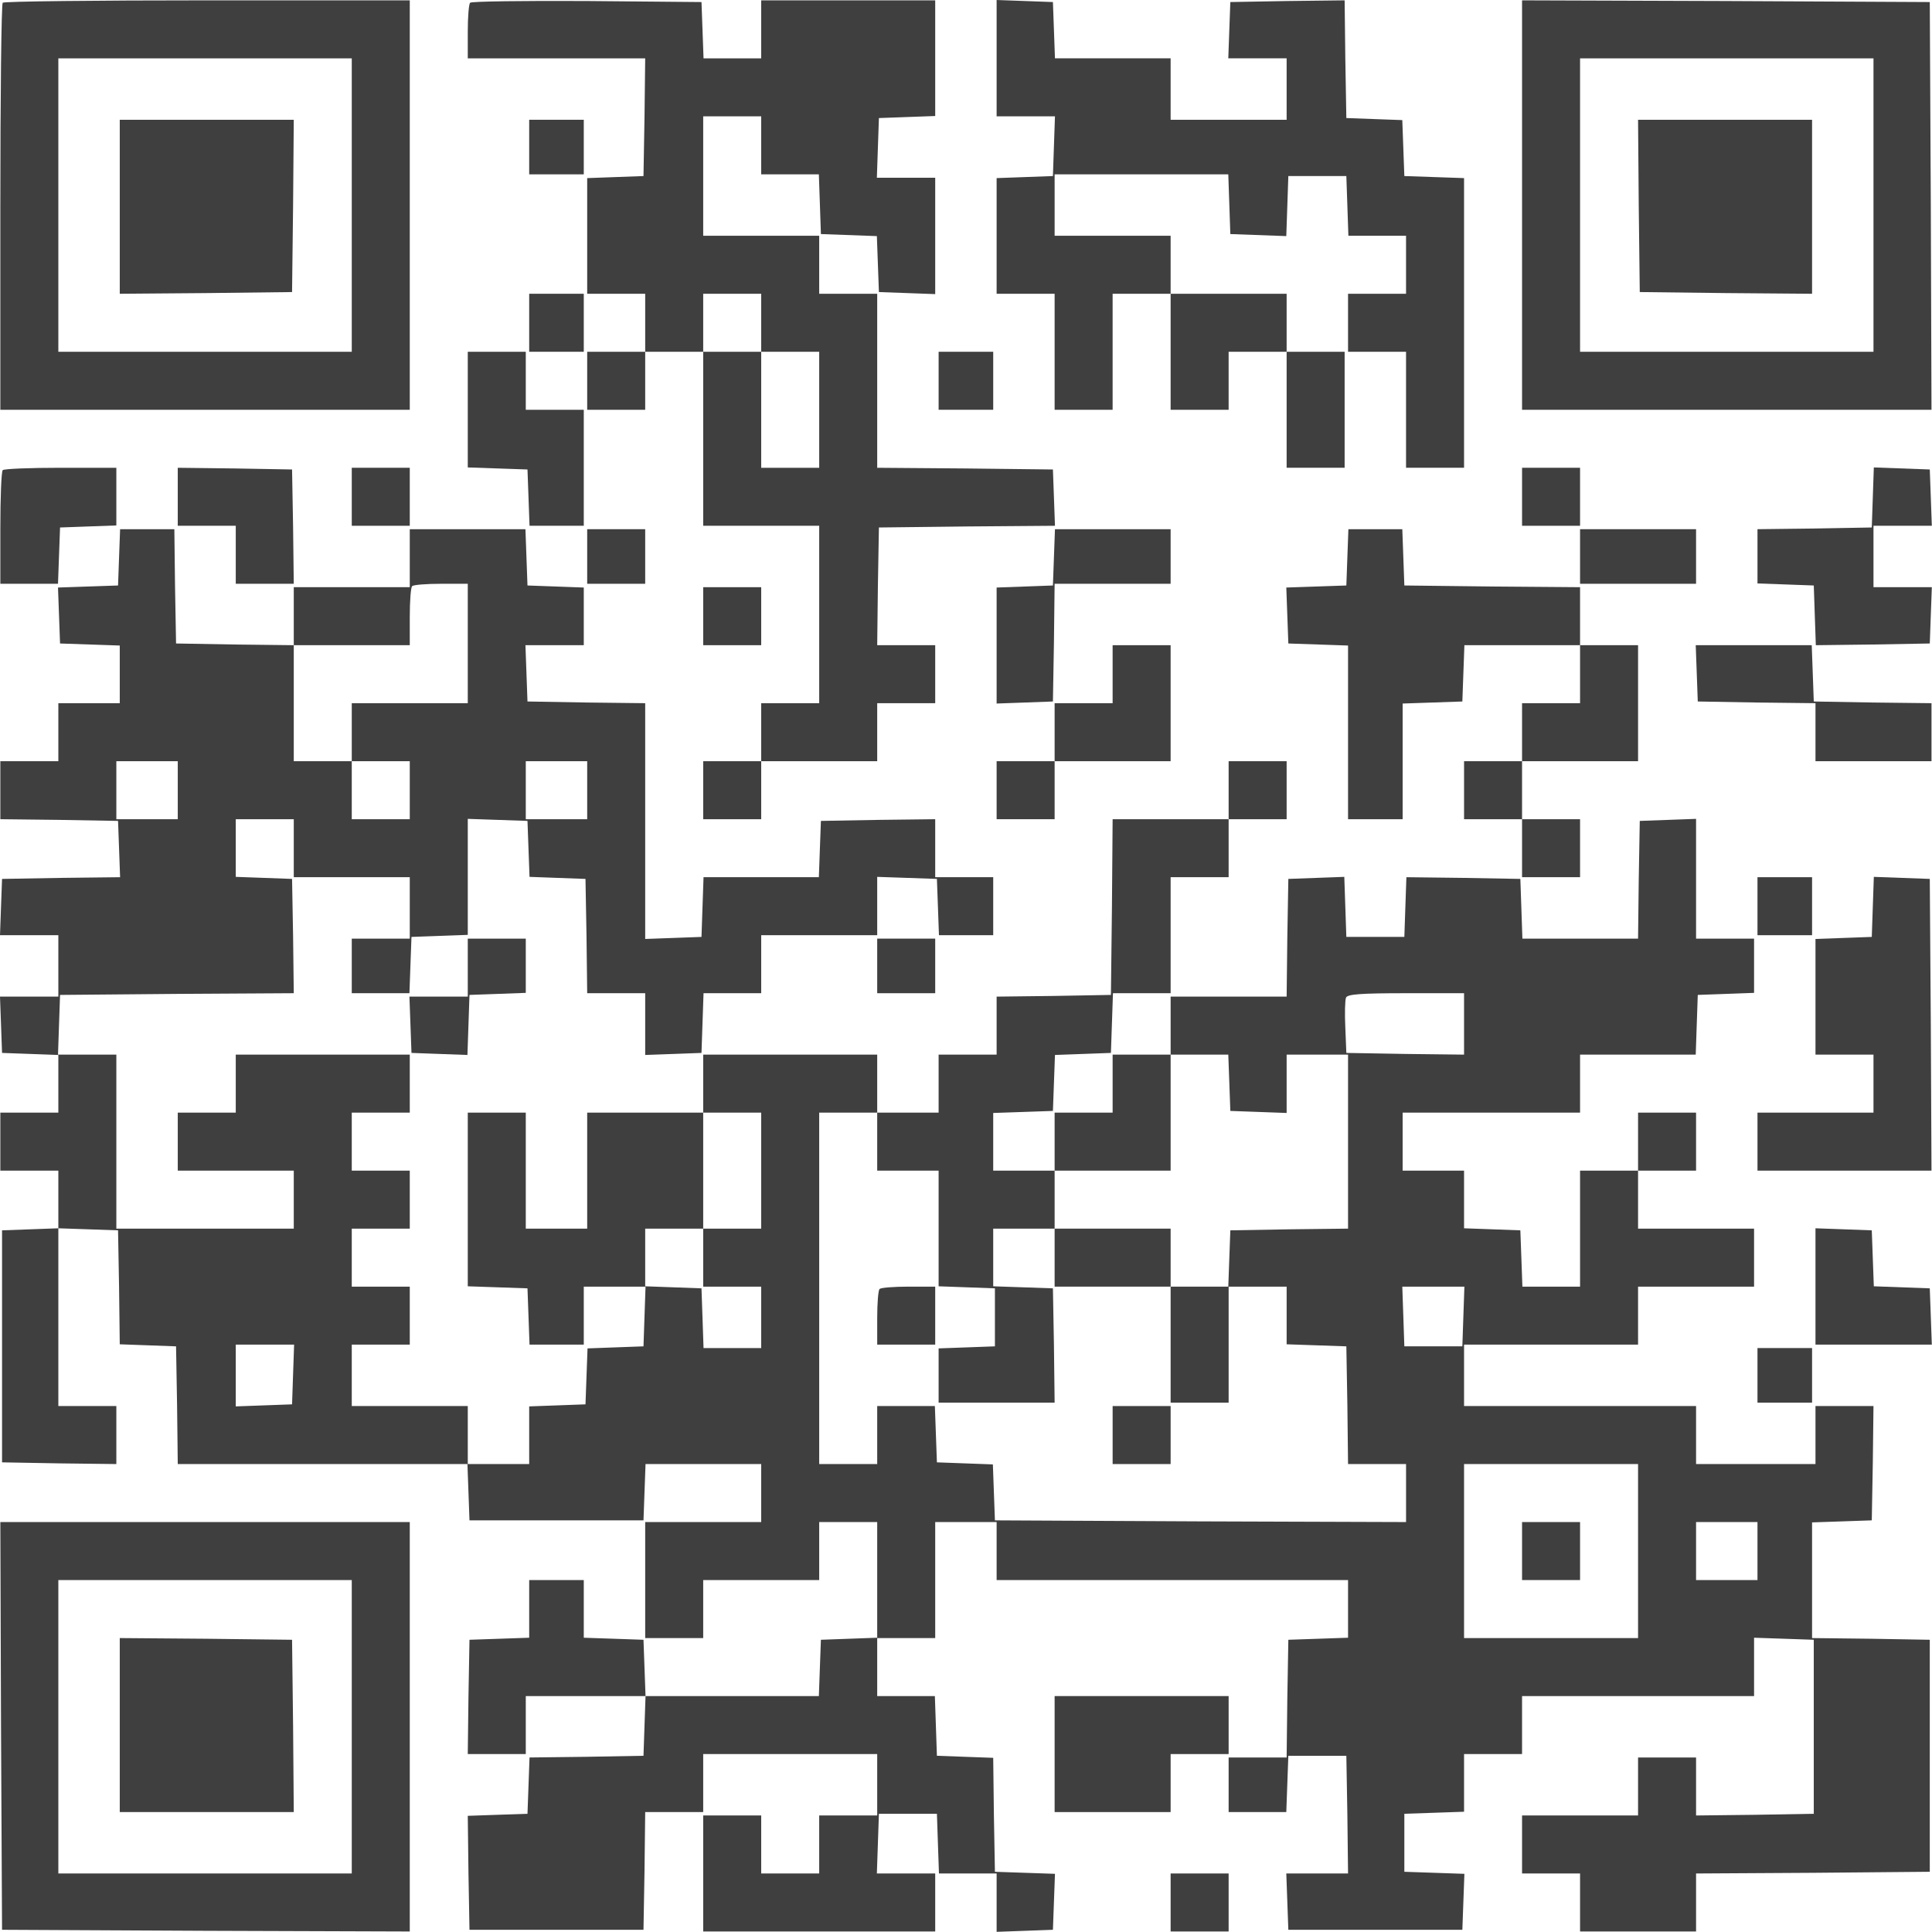 <?xml version="1.0" encoding="UTF-8"?> <svg xmlns="http://www.w3.org/2000/svg" width="755" height="755" viewBox="0 0 755 755" fill="none"><path d="M1.066 1.067C0.533 1.467 0.133 37.467 0.133 81.067V160.134H80.133H160.133V80.134V0.134H81.066C37.466 0.134 1.466 0.534 1.066 1.067ZM137.466 80.134V137.467H80.133H22.799V80.134V22.801H80.133H137.466V80.134Z" fill="#403F3F"></path><path d="M46.801 80.8V114.8L80.534 114.533L114.134 114.133L114.534 80.4L114.801 46.8H80.801H46.801V80.8Z" fill="#403F3F"></path><path d="M183.734 1.067C183.201 1.467 182.801 6.667 182.801 12.401V22.801H217.467H252.134L251.867 45.734L251.467 68.801L240.534 69.201L229.467 69.601V92.134V114.801H240.801H252.134V126.134V137.467H240.801H229.467V148.801V160.134H240.801H252.134V148.801V137.467H263.467H274.801V171.467V205.467H297.467H320.134V240.134V274.801H308.801H297.467V286.134V297.467H286.134H274.801V308.801V320.134H286.134H297.467V308.801V297.467H320.134H342.801V286.134V274.801H354.134H365.467V263.467V252.134H354.134H342.801L343.067 229.067L343.467 206.134L377.867 205.734L412.267 205.467L411.867 194.401L411.467 183.467L377.201 183.067L342.801 182.801V148.801V114.801H331.467H320.134V103.467V92.134H297.467H274.801V68.801V45.467H286.134H297.467V56.801V68.134H308.801H320.001L320.401 79.734L320.801 91.467L331.734 91.867L342.667 92.267L343.067 103.201L343.467 114.134L354.534 114.534L365.467 114.934V92.134V69.467H354.134H342.667L343.067 57.734L343.467 46.134L354.534 45.734L365.467 45.334V22.801V0.134H331.467H297.467V11.467V22.801H286.134H274.934L274.534 11.734L274.134 0.801L229.334 0.401C204.801 0.267 184.267 0.534 183.734 1.067ZM297.467 126.134V137.467H308.801H320.134V160.134V182.801H308.801H297.467V160.134V137.467H286.134H274.801V126.134V114.801H286.134H297.467V126.134Z" fill="#403F3F"></path><path d="M389.465 22.8V45.467H400.798H412.265L411.865 57.067L411.465 68.8L400.532 69.2L389.465 69.6V92.133V114.8H400.798H412.132V137.467V160.133H423.465H434.798V137.467V114.8H446.132H457.465V137.467V160.133H468.798H480.132V148.8V137.467H491.465H502.798V160.133V182.8H514.132H525.465V160.133V137.467H514.132H502.798V126.133V114.8H480.132H457.465V103.467V92.133H434.798H412.132V80.133V68.133H446.132H479.998L480.398 79.733L480.798 91.467L491.732 91.867L502.665 92.267L503.065 80.533L503.465 68.8H514.798H526.132L526.532 80.4L526.932 92.133H538.132H549.465V103.467V114.8H538.132H526.798V126.133V137.467H538.132H549.465V160.133V182.8H560.798H572.132V126.133V69.6L560.532 69.2L548.798 68.8L548.398 57.867L547.998 46.933L537.065 46.533L526.132 46.133L525.732 23.067L525.465 0.133L503.065 0.4L480.798 0.8L480.398 11.733L479.998 22.8H491.465H502.798V34.8V46.8H480.132H457.465V34.8V22.8H434.798H412.265L411.865 11.733L411.465 0.8L400.532 0.4L389.465 3.92944e-05V22.8Z" fill="#403F3F"></path><path d="M594.801 80.134V160.134H674.801H754.801L754.534 80.401L754.134 0.801L674.534 0.401L594.801 0.134V80.134ZM732.134 80.134V137.467H674.801H617.467V80.134V22.801H674.801H732.134V80.134Z" fill="#403F3F"></path><path d="M640.399 80.4L640.799 114.133L674.533 114.533L708.133 114.8V80.8V46.8H674.133H640.133L640.399 80.4Z" fill="#403F3F"></path><path d="M206.801 57.467V68.134H217.467H228.134V57.467V46.801H217.467H206.801V57.467Z" fill="#403F3F"></path><path d="M206.801 126.134V137.467H217.467H228.134V126.134V114.8H217.467H206.801V126.134Z" fill="#403F3F"></path><path d="M182.801 160.134V182.667L194.534 183.067L206.134 183.467L206.534 194.4L206.934 205.467H217.467H228.134V182.8V160.134H216.801H205.467V148.8V137.467H194.134H182.801V160.134Z" fill="#403F3F"></path><path d="M366.801 148.801V160.134H377.467H388.134V148.801V137.467H377.467H366.801V148.801Z" fill="#403F3F"></path><path d="M1.066 183.734C0.533 184.134 0.133 194.401 0.133 206.401V228.134H11.466H22.666L23.066 217.067L23.466 206.134L34.533 205.734L45.466 205.334V194.134V182.801H23.733C11.733 182.801 1.466 183.201 1.066 183.734Z" fill="#403F3F"></path><path d="M69.465 194.134V205.467H80.798H92.132V216.801V228.134H103.465H114.798L114.532 205.734L114.132 183.467L91.865 183.067L69.465 182.801V194.134Z" fill="#403F3F"></path><path d="M137.465 194.134V205.467H148.798H160.132V194.134V182.8H148.798H137.465V194.134Z" fill="#403F3F"></path><path d="M594.801 194.134V205.467H606.134H617.467V194.134V182.8H606.134H594.801V194.134Z" fill="#403F3F"></path><path d="M731.867 194.401L731.467 206.134L709.201 206.534L686.801 206.801V217.467V228.001L697.867 228.401L708.801 228.801L709.201 240.534L709.601 252.134L731.867 251.867L754.134 251.467L754.534 240.401L754.934 229.467H743.467H732.134V217.467V205.467H743.467H754.934L754.534 194.401L754.134 183.467L743.201 183.067L732.267 182.667L731.867 194.401Z" fill="#403F3F"></path><path d="M46.533 217.734L46.133 228.8L34.4 229.2L22.667 229.6L23.067 240.534L23.467 251.467L35.2 251.867L46.8 252.267V263.467V274.8H34.8H22.8V286.134V297.467H11.467H0.133V308.8V320.134L23.2 320.4L46.133 320.8L46.533 331.734L46.933 342.8L23.867 343.067L0.8 343.467L0.4 354.4L0 365.467H11.467H22.8V377.467V389.467H11.467H0L0.4 400.4L0.8 411.467L11.867 411.867L22.8 412.267V423.467V434.8H11.467H0.133V446.134V457.467H11.467H22.8V468.8V480L11.867 480.4L0.8 480.8V526.134V571.467L23.2 571.867L45.467 572.134V560.8V549.467H34.133H22.8V514.8V480L34.533 480.4L46.133 480.8L46.533 503.067L46.8 525.334L57.867 525.734L68.8 526.134L69.2 549.2L69.467 572.134H126.133H182.667L183.067 583.067L183.467 594.134H217.467H251.467L251.867 583.067L252.267 572.134H274.8H297.467V583.467V594.8H274.8H252.133V617.467V640.134H263.467H274.8V628.8V617.467H297.467H320.133V606.134V594.8H331.467H342.8V617.467V640L331.867 640.4L320.8 640.8L320.4 651.734L320 662.8H286.133H252.267L251.867 651.867L251.467 640.8L239.867 640.4L228.133 640V628.8V617.467H217.467H206.8V628.8V640L195.2 640.4L183.467 640.8L183.067 663.2L182.8 685.467H194.133H205.467V674.134V662.8H228.8H252.267L251.867 674.401L251.467 686.134L229.2 686.534L206.933 686.801L206.533 697.867L206.133 708.801L194.4 709.201L182.8 709.601L183.067 731.867L183.467 754.134H217.467H251.467L251.867 731.067L252.133 708.134H263.467H274.8V696.801V685.467H308.8H342.8V697.467V709.467H331.467H320.133V720.801V732.134H308.8H297.467V720.801V709.467H286.133H274.8V732.134V754.801H320.133H365.467V743.467V732.134H354.133H342.667L343.067 720.401L343.467 708.801H354.8H366.133L366.533 720.534L366.933 732.134H378.133H389.467V743.467V754.934L400.533 754.534L411.467 754.134L411.867 743.201L412.267 732.267L400.533 731.867L388.8 731.467L388.4 709.201L388.133 686.934L377.067 686.534L366.133 686.134L365.733 674.401L365.333 662.8H354.133H342.8V651.467V640.134H354.133H365.467V617.467V594.8H377.467H389.467V606.134V617.467H458.133H526.8V628.8V640L515.2 640.4L503.467 640.8L503.067 663.867L502.8 686.801H491.467H480.133V697.467V708.134H491.467H502.667L503.067 697.067L503.467 686.134H514.8H526.133L526.533 709.201L526.8 732.134H514.8H502.667L503.067 743.201L503.467 754.134H537.467H571.467L571.867 743.201L572.267 732.267L560.533 731.867L548.8 731.467V720.134V708.801L560.533 708.401L572.133 708.001V696.801V685.467H583.467H594.8V674.134V662.8H640.133H685.467V651.467V640L697.2 640.4L708.8 640.8V674.801V708.801L685.867 709.201L662.8 709.467V698.134V686.801H651.467H640.133V698.134V709.467H617.467H594.8V720.801V732.134H606.133H617.467V743.467V754.801H640.133H662.8V743.467V732.134L708.533 731.867L754.133 731.467V686.134V640.8L731.2 640.4L708.133 640.134V617.467V594.934L719.867 594.534L731.467 594.134L731.867 571.734L732.133 549.467H720.8H709.467V560.8V572.134H686.133H662.8V560.8V549.467H617.467H572.133V537.467V525.467H606.133H640.133V514.134V502.8H662.8H685.467V491.467V480.134H662.8H640.133V468.8V457.467H651.467H662.8V446.134V434.8H651.467H640.133V446.134V457.467H628.8H617.467V480.134V502.8H606.133H594.933L594.533 491.734L594.133 480.8L583.2 480.4L572.133 480V468.8V457.467H560.133H548.133V446.134V434.8H582.8H617.467V423.467V412.134H640.133H662.667L663.067 400.4L663.467 388.8L674.533 388.4L685.467 388V377.467V366.8H674.133H662.8V343.467V320L651.867 320.4L640.8 320.8L640.4 343.734L640.133 366.8H617.467H594.933L594.533 355.067L594.133 343.467L571.867 343.067L549.6 342.8L549.2 354.4L548.8 366.134H537.467H526.133L525.733 354.4L525.333 342.667L514.4 343.067L503.467 343.467L503.067 366.4L502.8 389.467H480.133H457.467V400.8V412.134H446.133H434.8V423.467V434.8H423.467H412.133V446.134V457.467H400.133H388.133V446.134V434.934L399.867 434.534L411.467 434.134L411.867 423.2L412.267 412.267L423.2 411.867L434.133 411.467L434.533 399.734L434.933 388.134H446.133H457.467V365.467V342.8H468.8H480.133V331.467V320.134H491.467H502.8V308.8V297.467H491.467H480.133V308.8V320.134H457.467H434.8L434.533 354.4L434.133 388.8L411.867 389.2L389.467 389.467V400.8V412.134H378.133H366.8V423.467V434.8H354.8H342.8V423.467V412.134H308.8H274.8V423.467V434.8H252.133H229.467V457.467V480.134H217.467H205.467V457.467V434.8H194.133H182.8V468.8V502.667L194.533 503.067L206.133 503.467L206.533 514.4L206.933 525.467H217.467H228.133V514.134V502.8H240.133H252.267L251.867 514.4L251.467 526.134L240.533 526.534L229.6 526.934L229.2 537.867L228.8 548.8L217.867 549.2L206.8 549.6V560.8V572.134H194.8H182.8V560.8V549.467H160.133H137.467V537.467V525.467H148.8H160.133V514.134V502.8H148.8H137.467V491.467V480.134H148.8H160.133V468.8V457.467H148.8H137.467V446.134V434.8H148.8H160.133V423.467V412.134H126.133H92.133V423.467V434.8H80.8H69.467V446.134V457.467H92.133H114.8V468.8V480.134H80.133H45.467V446.134V412.134H34.133H22.667L23.067 400.4L23.467 388.8L69.2 388.4L114.8 388.134L114.533 365.734L114.133 343.467L103.2 343.067L92.133 342.667V331.467V320.134H103.467H114.8V331.467V342.8H137.467H160.133V354.8V366.8H148.8H137.467V377.467V388.134H148.8H160L160.4 377.067L160.8 366.134L171.867 365.734L182.8 365.334V342.667V320L194.533 320.4L206.133 320.8L206.533 331.734L206.933 342.667L217.867 343.067L228.8 343.467L229.2 365.734L229.467 388.134H240.8H252.133V400.134V412.267L263.2 411.867L274.133 411.467L274.533 399.734L274.933 388.134H286.133H297.467V376.8V365.467H320.133H342.8V354.134V342.667L354.533 343.067L366.133 343.467L366.533 354.4L366.933 365.467H377.467H388.133V354.134V342.8H376.8H365.467V331.467V320.134L343.2 320.4L320.8 320.8L320.4 331.734L320 342.8H297.467H274.933L274.533 354.4L274.133 366.134L263.2 366.534L252.133 366.934V320.934V274.8L229.2 274.534L206.133 274.134L205.733 263.067L205.333 252.134H216.8H228.133V240.8V229.6L217.2 229.2L206.133 228.8L205.733 217.734L205.333 206.8H182.8H160.133V218.134V229.467H137.467H114.8V240.8V252.134L91.867 251.867L68.8 251.467L68.4 229.067L68.133 206.8H57.467H46.933L46.533 217.734ZM182.8 251.467V274.8H160.133H137.467V286.134V297.467H148.8H160.133V308.8V320.134H148.8H137.467V308.8V297.467H126.133H114.8V274.8V252.134H137.467H160.133V241.067C160.133 234.934 160.533 229.467 161.067 229.067C161.467 228.534 166.667 228.134 172.4 228.134H182.8V251.467ZM69.467 308.8V320.134H57.467H45.467V308.8V297.467H57.467H69.467V308.8ZM229.467 308.8V320.134H217.467H205.467V308.8V297.467H217.467H229.467V308.8ZM572.133 400.134V412.134L549.2 411.867L526.133 411.467L525.733 401.6C525.467 396.134 525.6 390.934 526 389.867C526.533 388.534 531.6 388.134 549.467 388.134H572.133V400.134ZM480.4 423.067L480.8 434.134L491.867 434.534L502.8 434.934V423.467V412.134H514.8H526.8V446.134V480.134L503.867 480.4L480.8 480.8L480.4 491.734L480 502.8H491.467H502.8V514.134V525.334L514.533 525.734L526.133 526.134L526.533 549.067L526.8 572.134H538.133H549.467V583.467V594.8L469.2 594.534L388.8 594.134L388.4 583.2L388 572.267L377.067 571.867L366.133 571.467L365.733 560.4L365.333 549.467H354.133H342.8V560.8V572.134H331.467H320.133V503.467V434.8H331.467H342.8V446.134V457.467H354.8H366.8V480.134V502.667L377.867 503.067L388.8 503.467V514.8V526.134L377.867 526.534L366.8 526.934V537.467V548.134H389.467H412.133L411.867 525.734L411.467 503.467L399.867 503.067L388.133 502.667V491.467V480.134H400.133H412.133V468.8V457.467H434.8H457.467V434.8V412.134H468.8H480L480.4 423.067ZM297.467 457.467V480.134H286.133H274.8V491.467V502.8H286.133H297.467V514.8V526.8H286.133H274.933L274.533 515.067L274.133 503.467L263.2 503.067L252.133 502.667V491.467V480.134H263.467H274.8V457.467V434.8H286.133H297.467V457.467ZM571.867 514.4L571.467 526.134H560.133H548.8L548.4 514.4L548 502.8H560.133H572.267L571.867 514.4ZM114.533 537.067L114.133 548.8L103.2 549.2L92.133 549.6V537.467V525.467H103.467H114.933L114.533 537.067ZM640.133 606.134V640.134H606.133H572.133V606.134V572.134H606.133H640.133V606.134ZM686.8 606.134V617.467H674.8H662.8V606.134V594.8H674.8H686.8V606.134Z" fill="#403F3F"></path><path d="M412.133 491.467V502.801H434.799H457.466V525.467V548.134H468.799H480.133V525.467V502.801H468.799H457.466V491.467V480.134H434.799H412.133V491.467Z" fill="#403F3F"></path><path d="M343.734 503.734C343.201 504.134 342.801 509.334 342.801 515.067V525.467H354.134H365.467V514.134V502.8H355.067C349.334 502.8 344.134 503.2 343.734 503.734Z" fill="#403F3F"></path><path d="M434.801 560.801V572.134H446.134H457.467V560.801V549.467H446.134H434.801V560.801Z" fill="#403F3F"></path><path d="M594.801 606.134V617.467H606.134H617.467V606.134V594.8H606.134H594.801V606.134Z" fill="#403F3F"></path><path d="M229.465 217.467V228.134H240.798H252.132V217.467V206.801H240.798H229.465V217.467Z" fill="#403F3F"></path><path d="M411.865 217.734L411.465 228.801L400.532 229.201L389.465 229.601V252.267V274.934L400.532 274.534L411.465 274.134L411.865 251.067L412.132 228.134H434.798H457.465V217.467V206.801H434.798H412.265L411.865 217.734Z" fill="#403F3F"></path><path d="M526.535 217.733L526.135 228.8L514.401 229.2L502.668 229.6L503.068 240.533L503.468 251.467L515.201 251.867L526.801 252.267V286.133V320.133H537.468H548.135V297.467V274.933L559.868 274.533L571.468 274.133L571.868 263.067L572.268 252.133H594.801H617.468V263.467V274.8H606.135H594.801V286.133V297.467H583.468H572.135V308.8V320.133H583.468H594.801V331.467V342.8H606.135H617.468V331.467V320.133H606.135H594.801V308.8V297.467H617.468H640.135V274.8V252.133H628.801H617.468V240.8V229.467L583.201 229.2L548.801 228.8L548.401 217.733L548.001 206.8H537.468H526.935L526.535 217.733Z" fill="#403F3F"></path><path d="M617.465 217.467V228.134H640.132H662.798V217.467V206.801H640.132H617.465V217.467Z" fill="#403F3F"></path><path d="M274.801 240.801V252.134H286.134H297.467V240.801V229.467H286.134H274.801V240.801Z" fill="#403F3F"></path><path d="M434.798 263.467V274.801H423.465H412.132V286.134V297.467H400.798H389.465V308.801V320.134H400.798H412.132V308.801V297.467H434.798H457.465V274.801V252.134H446.132H434.798V263.467Z" fill="#403F3F"></path><path d="M663.068 263.067L663.468 274.134L686.535 274.534L709.468 274.8V286.134V297.467H732.135H754.801V286.134V274.8L731.868 274.534L708.801 274.134L708.401 263.067L708.001 252.134H685.335H662.668L663.068 263.067Z" fill="#403F3F"></path><path d="M686.801 354.134V365.467H697.467H708.134V354.134V342.8H697.467H686.801V354.134Z" fill="#403F3F"></path><path d="M731.867 354.4L731.467 366.134L720.534 366.534L709.467 366.934V389.467V412.134H720.801H732.134V423.467V434.8H709.467H686.801V446.134V457.467H720.801H754.801L754.534 400.4L754.134 343.467L743.201 343.067L732.267 342.667L731.867 354.4Z" fill="#403F3F"></path><path d="M182.8 378.134V389.467H171.467H160L160.4 400.4L160.8 411.467L171.733 411.867L182.667 412.267L183.067 400.534L183.467 388.8L194.533 388.4L205.467 388V377.467V366.8H194.133H182.8V378.134Z" fill="#403F3F"></path><path d="M342.801 377.467V388.134H354.134H365.467V377.467V366.801H354.134H342.801V377.467Z" fill="#403F3F"></path><path d="M709.465 502.8V525.467H732.132H754.932L754.532 514.4L754.132 503.467L743.198 503.067L732.265 502.667L731.865 491.734L731.465 480.8L720.532 480.4L709.465 480V502.8Z" fill="#403F3F"></path><path d="M686.801 537.467V548.134H697.467H708.134V537.467V526.801H697.467H686.801V537.467Z" fill="#403F3F"></path><path d="M0.399 674.4L0.799 754.133L80.533 754.533L160.133 754.8V674.8V594.8H80.133H0.133L0.399 674.4ZM137.466 674.8V732.133H80.133H22.799V674.8V617.467H80.133H137.466V674.8Z" fill="#403F3F"></path><path d="M46.801 674.134V708.134H80.801H114.801L114.534 674.401L114.134 640.801L80.534 640.401L46.801 640.134V674.134Z" fill="#403F3F"></path><path d="M412.133 685.467V708.134H434.799H457.466V696.801V685.467H468.799H480.133V674.134V662.801H446.133H412.133V685.467Z" fill="#403F3F"></path><path d="M457.465 743.467V754.8H468.798H480.132V743.467V732.133H468.798H457.465V743.467Z" fill="#403F3F"></path></svg> 